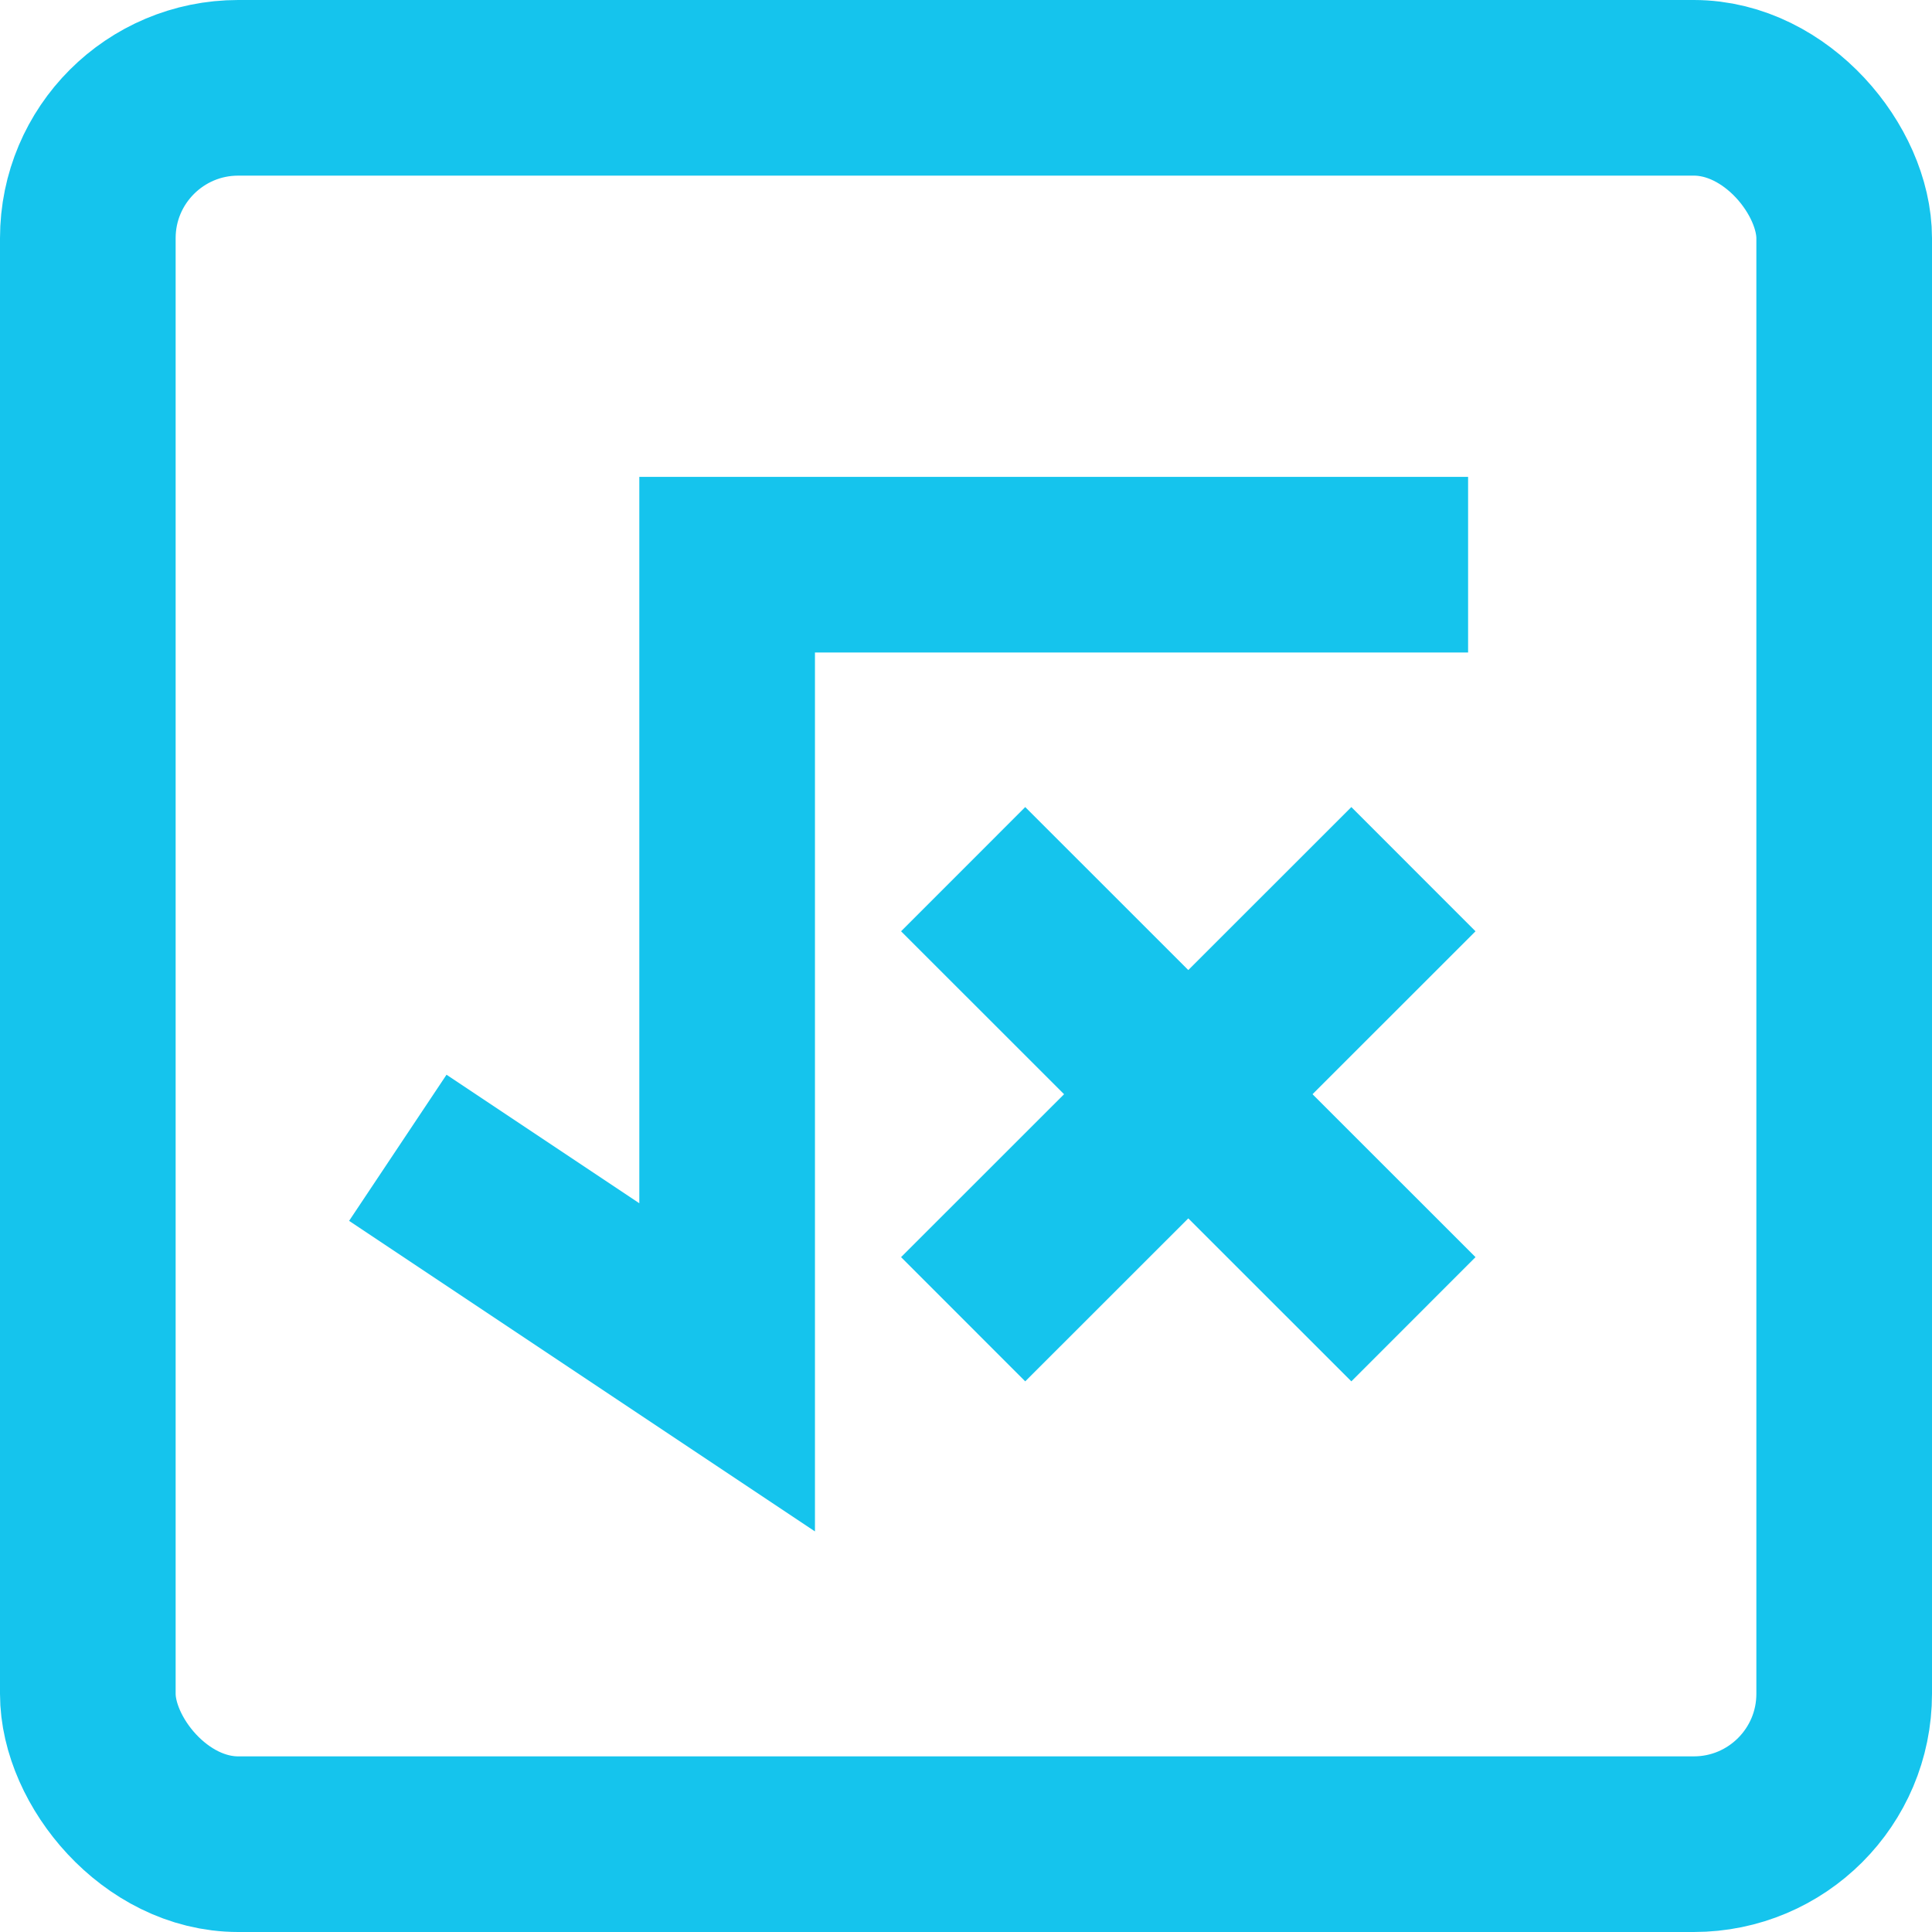 <?xml version="1.0" encoding="UTF-8"?> <svg xmlns="http://www.w3.org/2000/svg" id="Layer_1" data-name="Layer 1" viewBox="0 0 88 88"><defs><style>.cls-1{fill:none;stroke:#15c4ed;stroke-miterlimit:10;stroke-width:8px;}</style></defs><title>quadratic-formula-logo</title><rect class="cls-1" x="4" y="4" width="80" height="80" rx="6.85" ry="6.85"></rect><polyline class="cls-1" points="18.12 52.28 33.12 62.28 33.12 25.72 66.87 25.72"></polyline><line class="cls-1" x1="64.38" y1="39.59" x2="43.87" y2="60.09"></line><line class="cls-1" x1="43.87" y1="39.59" x2="64.38" y2="60.09"></line></svg> 